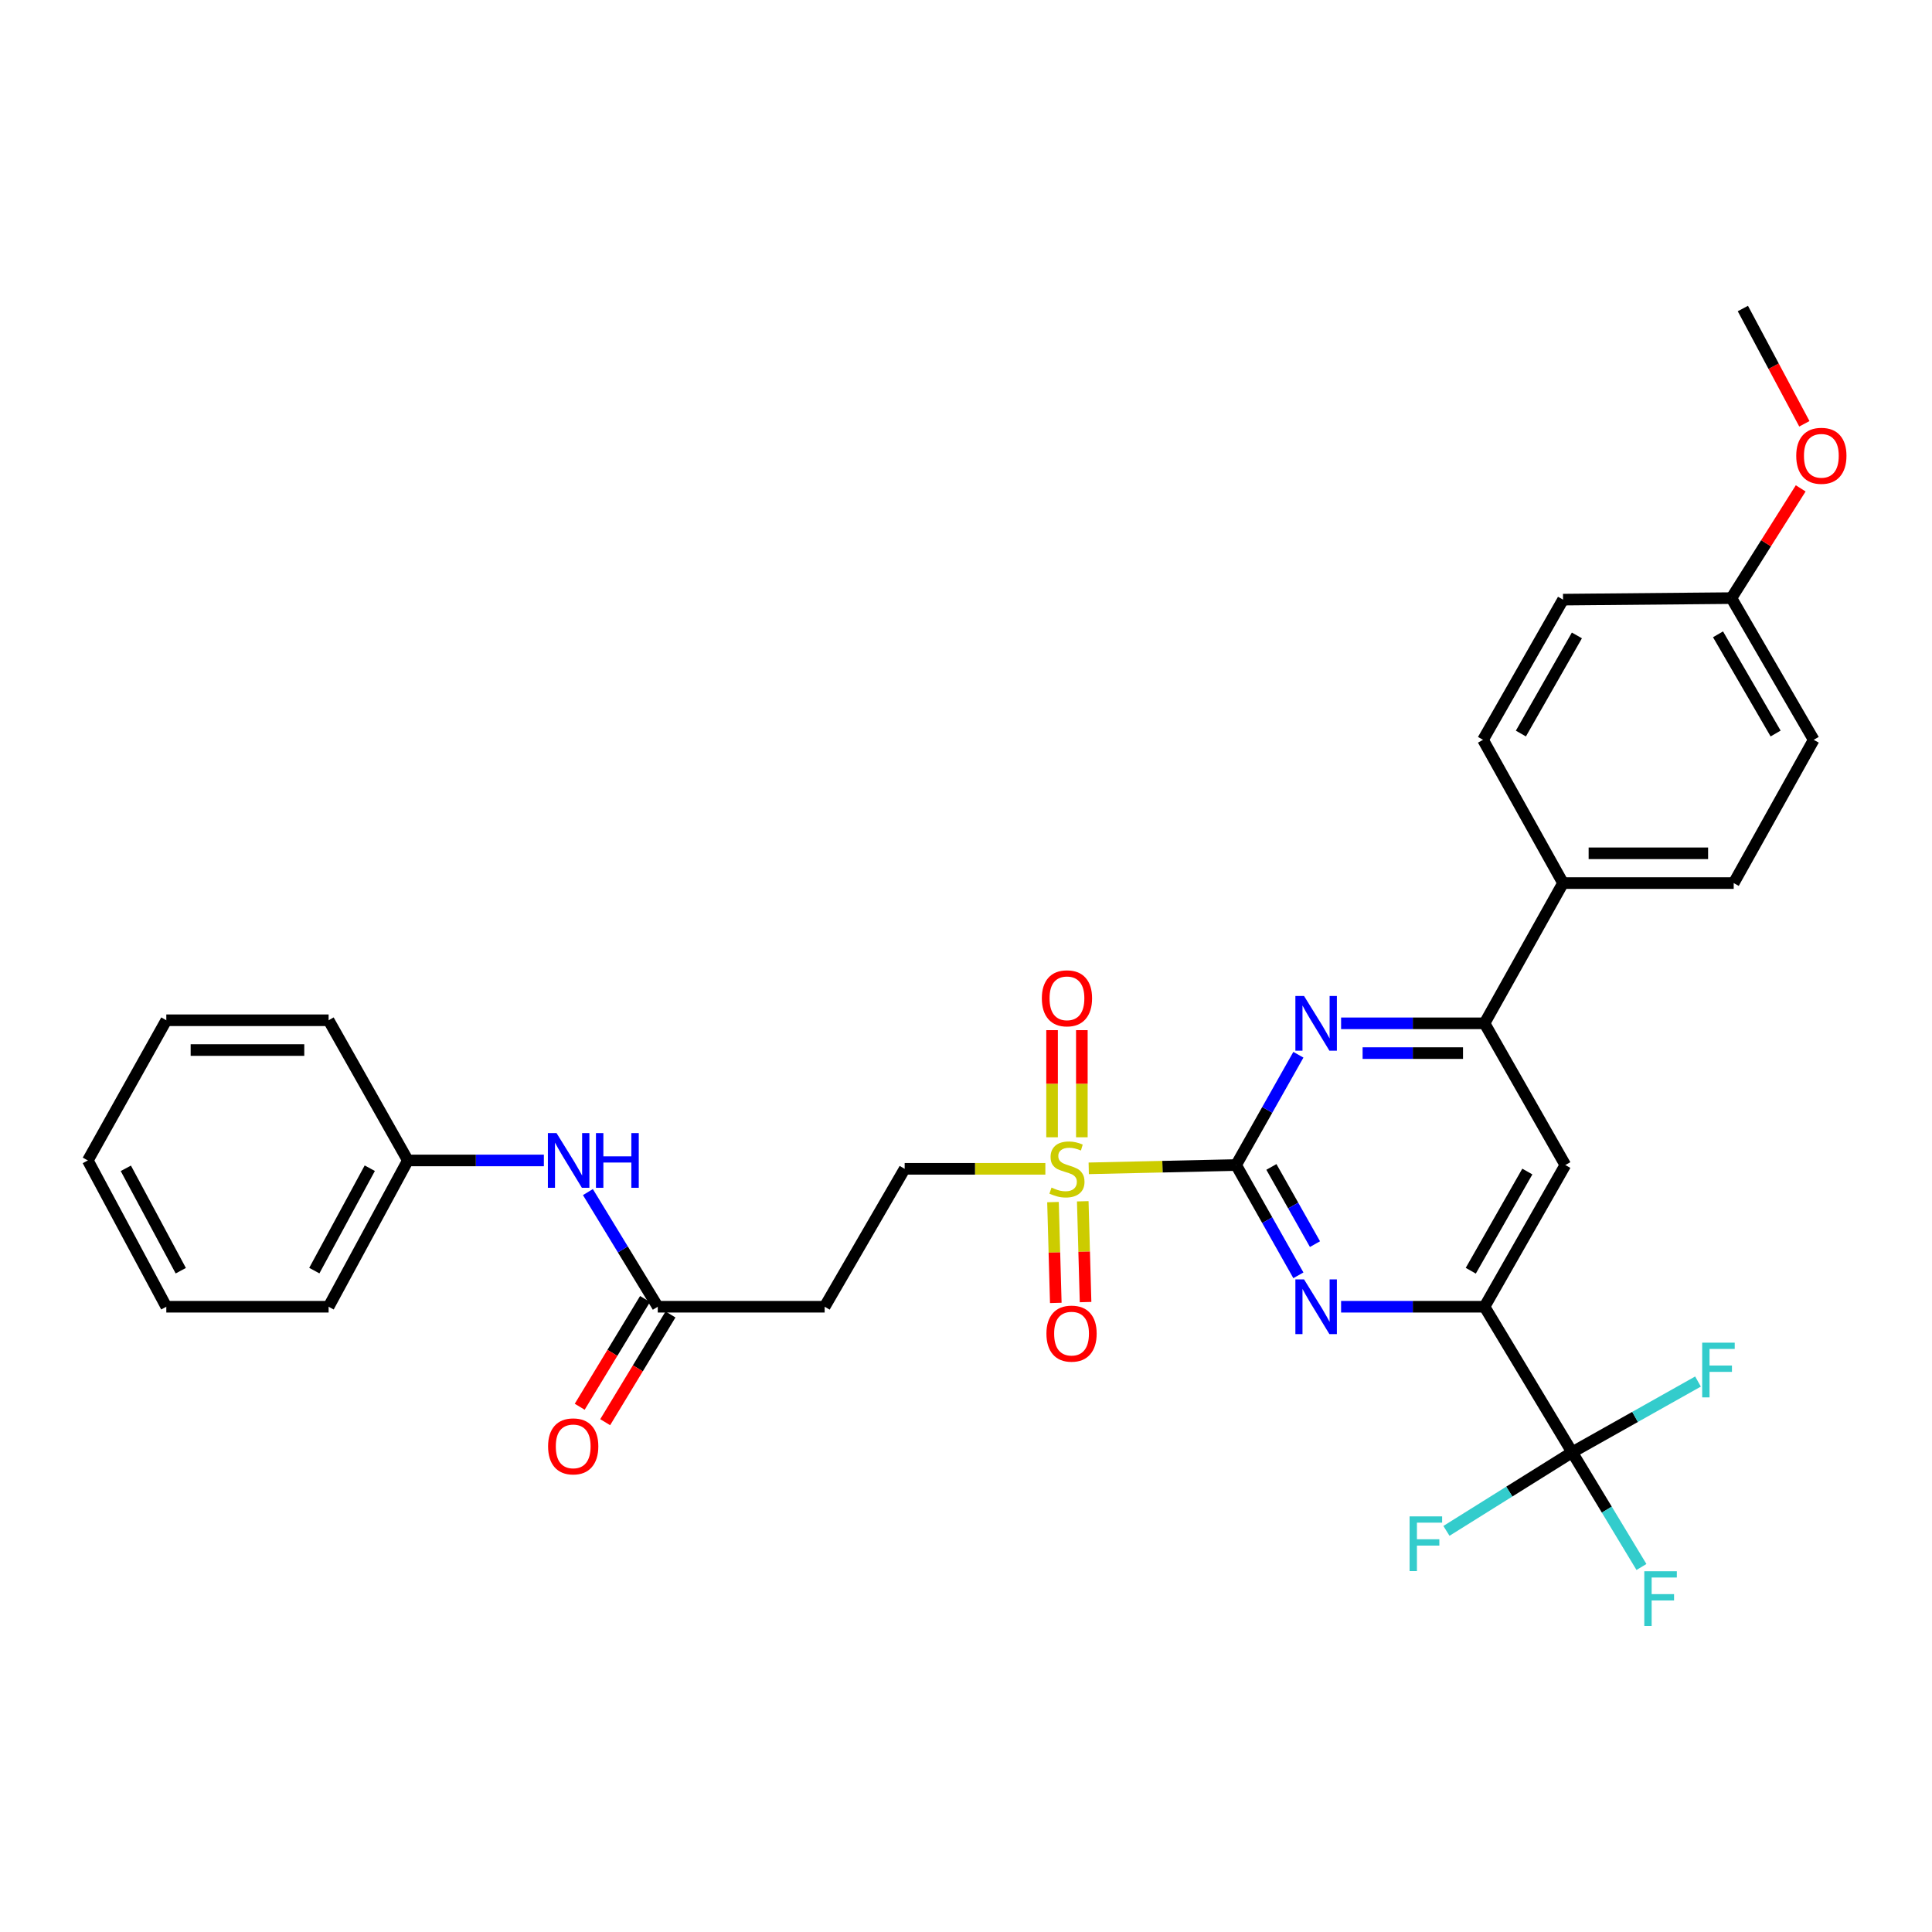 <?xml version='1.0' encoding='iso-8859-1'?>
<svg version='1.1' baseProfile='full'
              xmlns='http://www.w3.org/2000/svg'
                      xmlns:rdkit='http://www.rdkit.org/xml'
                      xmlns:xlink='http://www.w3.org/1999/xlink'
                  xml:space='preserve'
width='1000px' height='1000px' viewBox='0 0 1000 1000'>
<!-- END OF HEADER -->
<rect style='opacity:1.0;fill:#FFFFFF;stroke:none' width='1000' height='1000' x='0' y='0'> </rect>
<path class='bond-0' d='M 639.813,603.018 L 601.669,603.872' style='fill:none;fill-rule:evenodd;stroke:#000000;stroke-width:6px;stroke-linecap:butt;stroke-linejoin:miter;stroke-opacity:1' />
<path class='bond-0' d='M 601.669,603.872 L 563.526,604.727' style='fill:none;fill-rule:evenodd;stroke:#CCCC00;stroke-width:6px;stroke-linecap:butt;stroke-linejoin:miter;stroke-opacity:1' />
<path class='bond-1' d='M 639.813,603.018 L 655.928,631.559' style='fill:none;fill-rule:evenodd;stroke:#000000;stroke-width:6px;stroke-linecap:butt;stroke-linejoin:miter;stroke-opacity:1' />
<path class='bond-1' d='M 655.928,631.559 L 672.043,660.101' style='fill:none;fill-rule:evenodd;stroke:#0000FF;stroke-width:6px;stroke-linecap:butt;stroke-linejoin:miter;stroke-opacity:1' />
<path class='bond-1' d='M 658.07,604.001 L 669.351,623.98' style='fill:none;fill-rule:evenodd;stroke:#000000;stroke-width:6px;stroke-linecap:butt;stroke-linejoin:miter;stroke-opacity:1' />
<path class='bond-1' d='M 669.351,623.98 L 680.631,643.959' style='fill:none;fill-rule:evenodd;stroke:#0000FF;stroke-width:6px;stroke-linecap:butt;stroke-linejoin:miter;stroke-opacity:1' />
<path class='bond-2' d='M 639.813,603.018 L 655.928,574.477' style='fill:none;fill-rule:evenodd;stroke:#000000;stroke-width:6px;stroke-linecap:butt;stroke-linejoin:miter;stroke-opacity:1' />
<path class='bond-2' d='M 655.928,574.477 L 672.043,545.935' style='fill:none;fill-rule:evenodd;stroke:#0000FF;stroke-width:6px;stroke-linecap:butt;stroke-linejoin:miter;stroke-opacity:1' />
<path class='bond-8' d='M 541.077,604.979 L 504.666,604.979' style='fill:none;fill-rule:evenodd;stroke:#CCCC00;stroke-width:6px;stroke-linecap:butt;stroke-linejoin:miter;stroke-opacity:1' />
<path class='bond-8' d='M 504.666,604.979 L 468.255,604.979' style='fill:none;fill-rule:evenodd;stroke:#000000;stroke-width:6px;stroke-linecap:butt;stroke-linejoin:miter;stroke-opacity:1' />
<path class='bond-10' d='M 559.964,588.651 L 559.964,560.927' style='fill:none;fill-rule:evenodd;stroke:#CCCC00;stroke-width:6px;stroke-linecap:butt;stroke-linejoin:miter;stroke-opacity:1' />
<path class='bond-10' d='M 559.964,560.927 L 559.964,533.204' style='fill:none;fill-rule:evenodd;stroke:#FF0000;stroke-width:6px;stroke-linecap:butt;stroke-linejoin:miter;stroke-opacity:1' />
<path class='bond-10' d='M 544.549,588.651 L 544.549,560.927' style='fill:none;fill-rule:evenodd;stroke:#CCCC00;stroke-width:6px;stroke-linecap:butt;stroke-linejoin:miter;stroke-opacity:1' />
<path class='bond-10' d='M 544.549,560.927 L 544.549,533.204' style='fill:none;fill-rule:evenodd;stroke:#FF0000;stroke-width:6px;stroke-linecap:butt;stroke-linejoin:miter;stroke-opacity:1' />
<path class='bond-11' d='M 545.026,622.205 L 545.752,648.295' style='fill:none;fill-rule:evenodd;stroke:#CCCC00;stroke-width:6px;stroke-linecap:butt;stroke-linejoin:miter;stroke-opacity:1' />
<path class='bond-11' d='M 545.752,648.295 L 546.479,674.385' style='fill:none;fill-rule:evenodd;stroke:#FF0000;stroke-width:6px;stroke-linecap:butt;stroke-linejoin:miter;stroke-opacity:1' />
<path class='bond-11' d='M 560.435,621.776 L 561.161,647.866' style='fill:none;fill-rule:evenodd;stroke:#CCCC00;stroke-width:6px;stroke-linecap:butt;stroke-linejoin:miter;stroke-opacity:1' />
<path class='bond-11' d='M 561.161,647.866 L 561.887,673.957' style='fill:none;fill-rule:evenodd;stroke:#FF0000;stroke-width:6px;stroke-linecap:butt;stroke-linejoin:miter;stroke-opacity:1' />
<path class='bond-3' d='M 694.146,676.366 L 731.267,676.366' style='fill:none;fill-rule:evenodd;stroke:#0000FF;stroke-width:6px;stroke-linecap:butt;stroke-linejoin:miter;stroke-opacity:1' />
<path class='bond-3' d='M 731.267,676.366 L 768.389,676.366' style='fill:none;fill-rule:evenodd;stroke:#000000;stroke-width:6px;stroke-linecap:butt;stroke-linejoin:miter;stroke-opacity:1' />
<path class='bond-5' d='M 694.146,529.669 L 731.267,529.669' style='fill:none;fill-rule:evenodd;stroke:#0000FF;stroke-width:6px;stroke-linecap:butt;stroke-linejoin:miter;stroke-opacity:1' />
<path class='bond-5' d='M 731.267,529.669 L 768.389,529.669' style='fill:none;fill-rule:evenodd;stroke:#000000;stroke-width:6px;stroke-linecap:butt;stroke-linejoin:miter;stroke-opacity:1' />
<path class='bond-5' d='M 705.282,545.084 L 731.267,545.084' style='fill:none;fill-rule:evenodd;stroke:#0000FF;stroke-width:6px;stroke-linecap:butt;stroke-linejoin:miter;stroke-opacity:1' />
<path class='bond-5' d='M 731.267,545.084 L 757.252,545.084' style='fill:none;fill-rule:evenodd;stroke:#000000;stroke-width:6px;stroke-linecap:butt;stroke-linejoin:miter;stroke-opacity:1' />
<path class='bond-4' d='M 768.389,676.366 L 813.742,751.702' style='fill:none;fill-rule:evenodd;stroke:#000000;stroke-width:6px;stroke-linecap:butt;stroke-linejoin:miter;stroke-opacity:1' />
<path class='bond-31' d='M 768.389,676.366 L 810.214,603.018' style='fill:none;fill-rule:evenodd;stroke:#000000;stroke-width:6px;stroke-linecap:butt;stroke-linejoin:miter;stroke-opacity:1' />
<path class='bond-31' d='M 761.272,657.728 L 790.549,606.384' style='fill:none;fill-rule:evenodd;stroke:#000000;stroke-width:6px;stroke-linecap:butt;stroke-linejoin:miter;stroke-opacity:1' />
<path class='bond-15' d='M 813.742,751.702 L 831.678,781.384' style='fill:none;fill-rule:evenodd;stroke:#000000;stroke-width:6px;stroke-linecap:butt;stroke-linejoin:miter;stroke-opacity:1' />
<path class='bond-15' d='M 831.678,781.384 L 849.614,811.067' style='fill:none;fill-rule:evenodd;stroke:#33CCCC;stroke-width:6px;stroke-linecap:butt;stroke-linejoin:miter;stroke-opacity:1' />
<path class='bond-16' d='M 813.742,751.702 L 846.311,733.39' style='fill:none;fill-rule:evenodd;stroke:#000000;stroke-width:6px;stroke-linecap:butt;stroke-linejoin:miter;stroke-opacity:1' />
<path class='bond-16' d='M 846.311,733.39 L 878.879,715.078' style='fill:none;fill-rule:evenodd;stroke:#33CCCC;stroke-width:6px;stroke-linecap:butt;stroke-linejoin:miter;stroke-opacity:1' />
<path class='bond-17' d='M 813.742,751.702 L 781.208,772.042' style='fill:none;fill-rule:evenodd;stroke:#000000;stroke-width:6px;stroke-linecap:butt;stroke-linejoin:miter;stroke-opacity:1' />
<path class='bond-17' d='M 781.208,772.042 L 748.674,792.382' style='fill:none;fill-rule:evenodd;stroke:#33CCCC;stroke-width:6px;stroke-linecap:butt;stroke-linejoin:miter;stroke-opacity:1' />
<path class='bond-6' d='M 768.389,529.669 L 810.214,603.018' style='fill:none;fill-rule:evenodd;stroke:#000000;stroke-width:6px;stroke-linecap:butt;stroke-linejoin:miter;stroke-opacity:1' />
<path class='bond-12' d='M 768.389,529.669 L 809.024,457.083' style='fill:none;fill-rule:evenodd;stroke:#000000;stroke-width:6px;stroke-linecap:butt;stroke-linejoin:miter;stroke-opacity:1' />
<path class='bond-7' d='M 340.458,676.366 L 426.841,676.366' style='fill:none;fill-rule:evenodd;stroke:#000000;stroke-width:6px;stroke-linecap:butt;stroke-linejoin:miter;stroke-opacity:1' />
<path class='bond-13' d='M 340.458,676.366 L 322.381,646.694' style='fill:none;fill-rule:evenodd;stroke:#000000;stroke-width:6px;stroke-linecap:butt;stroke-linejoin:miter;stroke-opacity:1' />
<path class='bond-13' d='M 322.381,646.694 L 304.303,617.022' style='fill:none;fill-rule:evenodd;stroke:#0000FF;stroke-width:6px;stroke-linecap:butt;stroke-linejoin:miter;stroke-opacity:1' />
<path class='bond-14' d='M 333.868,672.371 L 316.964,700.251' style='fill:none;fill-rule:evenodd;stroke:#000000;stroke-width:6px;stroke-linecap:butt;stroke-linejoin:miter;stroke-opacity:1' />
<path class='bond-14' d='M 316.964,700.251 L 300.06,728.132' style='fill:none;fill-rule:evenodd;stroke:#FF0000;stroke-width:6px;stroke-linecap:butt;stroke-linejoin:miter;stroke-opacity:1' />
<path class='bond-14' d='M 347.049,680.362 L 330.145,708.243' style='fill:none;fill-rule:evenodd;stroke:#000000;stroke-width:6px;stroke-linecap:butt;stroke-linejoin:miter;stroke-opacity:1' />
<path class='bond-14' d='M 330.145,708.243 L 313.241,736.124' style='fill:none;fill-rule:evenodd;stroke:#FF0000;stroke-width:6px;stroke-linecap:butt;stroke-linejoin:miter;stroke-opacity:1' />
<path class='bond-9' d='M 468.255,604.979 L 426.841,676.366' style='fill:none;fill-rule:evenodd;stroke:#000000;stroke-width:6px;stroke-linecap:butt;stroke-linejoin:miter;stroke-opacity:1' />
<path class='bond-18' d='M 809.024,457.083 L 897.359,457.083' style='fill:none;fill-rule:evenodd;stroke:#000000;stroke-width:6px;stroke-linecap:butt;stroke-linejoin:miter;stroke-opacity:1' />
<path class='bond-18' d='M 822.274,441.668 L 884.108,441.668' style='fill:none;fill-rule:evenodd;stroke:#000000;stroke-width:6px;stroke-linecap:butt;stroke-linejoin:miter;stroke-opacity:1' />
<path class='bond-19' d='M 809.024,457.083 L 767.609,382.93' style='fill:none;fill-rule:evenodd;stroke:#000000;stroke-width:6px;stroke-linecap:butt;stroke-linejoin:miter;stroke-opacity:1' />
<path class='bond-20' d='M 281.505,600.646 L 246.304,600.646' style='fill:none;fill-rule:evenodd;stroke:#0000FF;stroke-width:6px;stroke-linecap:butt;stroke-linejoin:miter;stroke-opacity:1' />
<path class='bond-20' d='M 246.304,600.646 L 211.103,600.646' style='fill:none;fill-rule:evenodd;stroke:#000000;stroke-width:6px;stroke-linecap:butt;stroke-linejoin:miter;stroke-opacity:1' />
<path class='bond-22' d='M 897.359,457.083 L 938.773,382.93' style='fill:none;fill-rule:evenodd;stroke:#000000;stroke-width:6px;stroke-linecap:butt;stroke-linejoin:miter;stroke-opacity:1' />
<path class='bond-23' d='M 767.609,382.93 L 809.024,310.369' style='fill:none;fill-rule:evenodd;stroke:#000000;stroke-width:6px;stroke-linecap:butt;stroke-linejoin:miter;stroke-opacity:1' />
<path class='bond-23' d='M 787.209,379.687 L 816.199,328.894' style='fill:none;fill-rule:evenodd;stroke:#000000;stroke-width:6px;stroke-linecap:butt;stroke-linejoin:miter;stroke-opacity:1' />
<path class='bond-25' d='M 211.103,600.646 L 170.091,676.366' style='fill:none;fill-rule:evenodd;stroke:#000000;stroke-width:6px;stroke-linecap:butt;stroke-linejoin:miter;stroke-opacity:1' />
<path class='bond-25' d='M 191.397,604.663 L 162.689,657.667' style='fill:none;fill-rule:evenodd;stroke:#000000;stroke-width:6px;stroke-linecap:butt;stroke-linejoin:miter;stroke-opacity:1' />
<path class='bond-26' d='M 211.103,600.646 L 170.091,528.085' style='fill:none;fill-rule:evenodd;stroke:#000000;stroke-width:6px;stroke-linecap:butt;stroke-linejoin:miter;stroke-opacity:1' />
<path class='bond-21' d='M 896.185,309.581 L 809.024,310.369' style='fill:none;fill-rule:evenodd;stroke:#000000;stroke-width:6px;stroke-linecap:butt;stroke-linejoin:miter;stroke-opacity:1' />
<path class='bond-24' d='M 896.185,309.581 L 914.111,281.18' style='fill:none;fill-rule:evenodd;stroke:#000000;stroke-width:6px;stroke-linecap:butt;stroke-linejoin:miter;stroke-opacity:1' />
<path class='bond-24' d='M 914.111,281.18 L 932.037,252.779' style='fill:none;fill-rule:evenodd;stroke:#FF0000;stroke-width:6px;stroke-linecap:butt;stroke-linejoin:miter;stroke-opacity:1' />
<path class='bond-32' d='M 896.185,309.581 L 938.773,382.93' style='fill:none;fill-rule:evenodd;stroke:#000000;stroke-width:6px;stroke-linecap:butt;stroke-linejoin:miter;stroke-opacity:1' />
<path class='bond-32' d='M 889.243,328.324 L 919.054,379.667' style='fill:none;fill-rule:evenodd;stroke:#000000;stroke-width:6px;stroke-linecap:butt;stroke-linejoin:miter;stroke-opacity:1' />
<path class='bond-27' d='M 933.938,219.361 L 918.021,189.526' style='fill:none;fill-rule:evenodd;stroke:#FF0000;stroke-width:6px;stroke-linecap:butt;stroke-linejoin:miter;stroke-opacity:1' />
<path class='bond-27' d='M 918.021,189.526 L 902.103,159.69' style='fill:none;fill-rule:evenodd;stroke:#000000;stroke-width:6px;stroke-linecap:butt;stroke-linejoin:miter;stroke-opacity:1' />
<path class='bond-28' d='M 170.091,676.366 L 86.081,676.366' style='fill:none;fill-rule:evenodd;stroke:#000000;stroke-width:6px;stroke-linecap:butt;stroke-linejoin:miter;stroke-opacity:1' />
<path class='bond-29' d='M 170.091,528.085 L 86.081,528.085' style='fill:none;fill-rule:evenodd;stroke:#000000;stroke-width:6px;stroke-linecap:butt;stroke-linejoin:miter;stroke-opacity:1' />
<path class='bond-29' d='M 157.49,543.5 L 98.683,543.5' style='fill:none;fill-rule:evenodd;stroke:#000000;stroke-width:6px;stroke-linecap:butt;stroke-linejoin:miter;stroke-opacity:1' />
<path class='bond-33' d='M 86.081,676.366 L 45.455,600.646' style='fill:none;fill-rule:evenodd;stroke:#000000;stroke-width:6px;stroke-linecap:butt;stroke-linejoin:miter;stroke-opacity:1' />
<path class='bond-33' d='M 93.57,657.72 L 65.132,604.716' style='fill:none;fill-rule:evenodd;stroke:#000000;stroke-width:6px;stroke-linecap:butt;stroke-linejoin:miter;stroke-opacity:1' />
<path class='bond-30' d='M 86.081,528.085 L 45.455,600.646' style='fill:none;fill-rule:evenodd;stroke:#000000;stroke-width:6px;stroke-linecap:butt;stroke-linejoin:miter;stroke-opacity:1' />
<path  class='atom-1' d='M 544.257 614.699
Q 544.577 614.819, 545.897 615.379
Q 547.217 615.939, 548.657 616.299
Q 550.137 616.619, 551.577 616.619
Q 554.257 616.619, 555.817 615.339
Q 557.377 614.019, 557.377 611.739
Q 557.377 610.179, 556.577 609.219
Q 555.817 608.259, 554.617 607.739
Q 553.417 607.219, 551.417 606.619
Q 548.897 605.859, 547.377 605.139
Q 545.897 604.419, 544.817 602.899
Q 543.777 601.379, 543.777 598.819
Q 543.777 595.259, 546.177 593.059
Q 548.617 590.859, 553.417 590.859
Q 556.697 590.859, 560.417 592.419
L 559.497 595.499
Q 556.097 594.099, 553.537 594.099
Q 550.777 594.099, 549.257 595.259
Q 547.737 596.379, 547.777 598.339
Q 547.777 599.859, 548.537 600.779
Q 549.337 601.699, 550.457 602.219
Q 551.617 602.739, 553.537 603.339
Q 556.097 604.139, 557.617 604.939
Q 559.137 605.739, 560.217 607.379
Q 561.337 608.979, 561.337 611.739
Q 561.337 615.659, 558.697 617.779
Q 556.097 619.859, 551.737 619.859
Q 549.217 619.859, 547.297 619.299
Q 545.417 618.779, 543.177 617.859
L 544.257 614.699
' fill='#CCCC00'/>
<path  class='atom-2' d='M 674.967 662.206
L 684.247 677.206
Q 685.167 678.686, 686.647 681.366
Q 688.127 684.046, 688.207 684.206
L 688.207 662.206
L 691.967 662.206
L 691.967 690.526
L 688.087 690.526
L 678.127 674.126
Q 676.967 672.206, 675.727 670.006
Q 674.527 667.806, 674.167 667.126
L 674.167 690.526
L 670.487 690.526
L 670.487 662.206
L 674.967 662.206
' fill='#0000FF'/>
<path  class='atom-3' d='M 674.967 515.509
L 684.247 530.509
Q 685.167 531.989, 686.647 534.669
Q 688.127 537.349, 688.207 537.509
L 688.207 515.509
L 691.967 515.509
L 691.967 543.829
L 688.087 543.829
L 678.127 527.429
Q 676.967 525.509, 675.727 523.309
Q 674.527 521.109, 674.167 520.429
L 674.167 543.829
L 670.487 543.829
L 670.487 515.509
L 674.967 515.509
' fill='#0000FF'/>
<path  class='atom-11' d='M 539.257 516.724
Q 539.257 509.924, 542.617 506.124
Q 545.977 502.324, 552.257 502.324
Q 558.537 502.324, 561.897 506.124
Q 565.257 509.924, 565.257 516.724
Q 565.257 523.604, 561.857 527.524
Q 558.457 531.404, 552.257 531.404
Q 546.017 531.404, 542.617 527.524
Q 539.257 523.644, 539.257 516.724
M 552.257 528.204
Q 556.577 528.204, 558.897 525.324
Q 561.257 522.404, 561.257 516.724
Q 561.257 511.164, 558.897 508.364
Q 556.577 505.524, 552.257 505.524
Q 547.937 505.524, 545.577 508.324
Q 543.257 511.124, 543.257 516.724
Q 543.257 522.444, 545.577 525.324
Q 547.937 528.204, 552.257 528.204
' fill='#FF0000'/>
<path  class='atom-12' d='M 541.629 690.277
Q 541.629 683.477, 544.989 679.677
Q 548.349 675.877, 554.629 675.877
Q 560.909 675.877, 564.269 679.677
Q 567.629 683.477, 567.629 690.277
Q 567.629 697.157, 564.229 701.077
Q 560.829 704.957, 554.629 704.957
Q 548.389 704.957, 544.989 701.077
Q 541.629 697.197, 541.629 690.277
M 554.629 701.757
Q 558.949 701.757, 561.269 698.877
Q 563.629 695.957, 563.629 690.277
Q 563.629 684.717, 561.269 681.917
Q 558.949 679.077, 554.629 679.077
Q 550.309 679.077, 547.949 681.877
Q 545.629 684.677, 545.629 690.277
Q 545.629 695.997, 547.949 698.877
Q 550.309 701.757, 554.629 701.757
' fill='#FF0000'/>
<path  class='atom-14' d='M 288.065 586.486
L 297.345 601.486
Q 298.265 602.966, 299.745 605.646
Q 301.225 608.326, 301.305 608.486
L 301.305 586.486
L 305.065 586.486
L 305.065 614.806
L 301.185 614.806
L 291.225 598.406
Q 290.065 596.486, 288.825 594.286
Q 287.625 592.086, 287.265 591.406
L 287.265 614.806
L 283.585 614.806
L 283.585 586.486
L 288.065 586.486
' fill='#0000FF'/>
<path  class='atom-14' d='M 308.465 586.486
L 312.305 586.486
L 312.305 598.526
L 326.785 598.526
L 326.785 586.486
L 330.625 586.486
L 330.625 614.806
L 326.785 614.806
L 326.785 601.726
L 312.305 601.726
L 312.305 614.806
L 308.465 614.806
L 308.465 586.486
' fill='#0000FF'/>
<path  class='atom-15' d='M 283.689 748.639
Q 283.689 741.839, 287.049 738.039
Q 290.409 734.239, 296.689 734.239
Q 302.969 734.239, 306.329 738.039
Q 309.689 741.839, 309.689 748.639
Q 309.689 755.519, 306.289 759.439
Q 302.889 763.319, 296.689 763.319
Q 290.449 763.319, 287.049 759.439
Q 283.689 755.559, 283.689 748.639
M 296.689 760.119
Q 301.009 760.119, 303.329 757.239
Q 305.689 754.319, 305.689 748.639
Q 305.689 743.079, 303.329 740.279
Q 301.009 737.439, 296.689 737.439
Q 292.369 737.439, 290.009 740.239
Q 287.689 743.039, 287.689 748.639
Q 287.689 754.359, 290.009 757.239
Q 292.369 760.119, 296.689 760.119
' fill='#FF0000'/>
<path  class='atom-16' d='M 851.087 813.279
L 867.927 813.279
L 867.927 816.519
L 854.887 816.519
L 854.887 825.119
L 866.487 825.119
L 866.487 828.399
L 854.887 828.399
L 854.887 841.599
L 851.087 841.599
L 851.087 813.279
' fill='#33CCCC'/>
<path  class='atom-17' d='M 881.051 694.963
L 897.891 694.963
L 897.891 698.203
L 884.851 698.203
L 884.851 706.803
L 896.451 706.803
L 896.451 710.083
L 884.851 710.083
L 884.851 723.283
L 881.051 723.283
L 881.051 694.963
' fill='#33CCCC'/>
<path  class='atom-18' d='M 729.602 784.882
L 746.442 784.882
L 746.442 788.122
L 733.402 788.122
L 733.402 796.722
L 745.002 796.722
L 745.002 800.002
L 733.402 800.002
L 733.402 813.202
L 729.602 813.202
L 729.602 784.882
' fill='#33CCCC'/>
<path  class='atom-25' d='M 929.729 235.919
Q 929.729 229.119, 933.089 225.319
Q 936.449 221.519, 942.729 221.519
Q 949.009 221.519, 952.369 225.319
Q 955.729 229.119, 955.729 235.919
Q 955.729 242.799, 952.329 246.719
Q 948.929 250.599, 942.729 250.599
Q 936.489 250.599, 933.089 246.719
Q 929.729 242.839, 929.729 235.919
M 942.729 247.399
Q 947.049 247.399, 949.369 244.519
Q 951.729 241.599, 951.729 235.919
Q 951.729 230.359, 949.369 227.559
Q 947.049 224.719, 942.729 224.719
Q 938.409 224.719, 936.049 227.519
Q 933.729 230.319, 933.729 235.919
Q 933.729 241.639, 936.049 244.519
Q 938.409 247.399, 942.729 247.399
' fill='#FF0000'/>
</svg>
